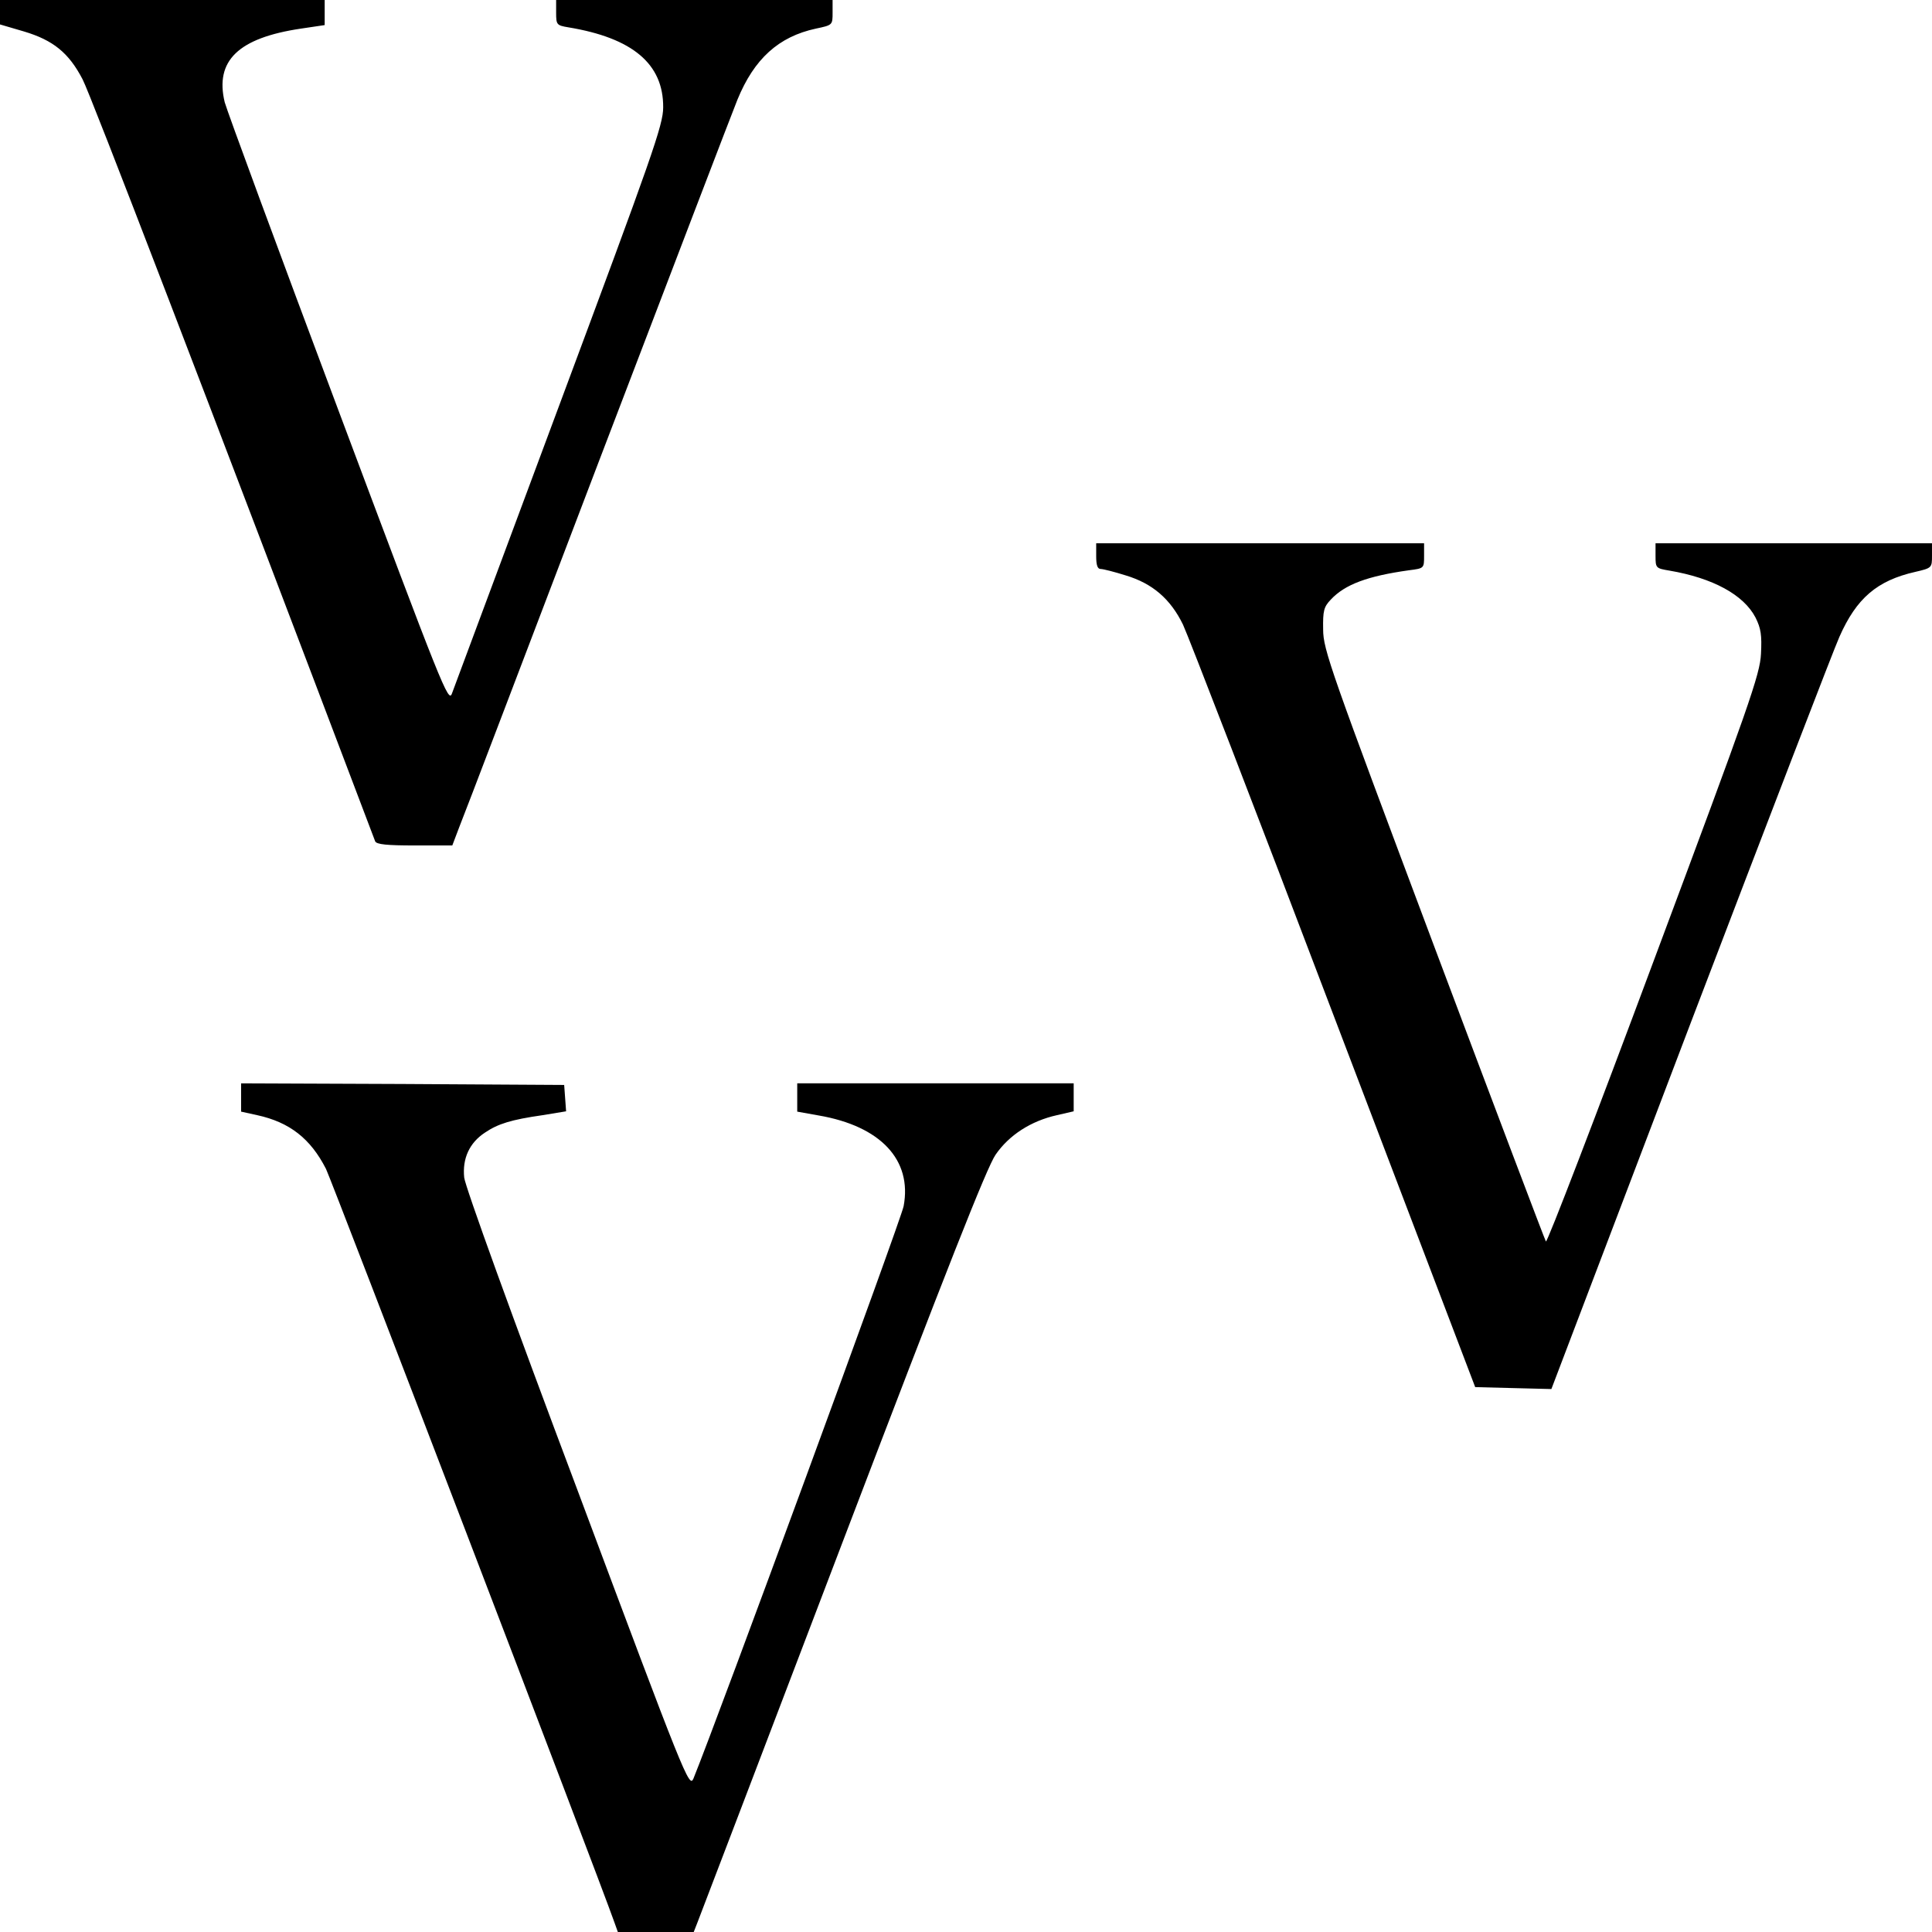 <?xml version="1.0" standalone="no"?>
<!DOCTYPE svg PUBLIC "-//W3C//DTD SVG 20010904//EN"
 "http://www.w3.org/TR/2001/REC-SVG-20010904/DTD/svg10.dtd">
<svg version="1.0" xmlns="http://www.w3.org/2000/svg"
 width="601pt" height="601pt" viewBox="0 0 601 601"
 preserveAspectRatio="xMidYMid meet">
<g transform="translate(0,601) scale(0.1,-0.1)"
fill="#000000" stroke="none">
<path d="M0 5972 l0 -38 75 -22 c90 -27 139 -66 182 -149 24 -45 383 -980 910
-2370 4 -10 38 -13 123 -13 l117 0 22 58 c13 31 206 539 431 1129 225 589 420
1099 434 1133 52 127 128 196 244 221 52 11 52 11 52 50 l0 39 -430 0 -430 0
0 -40 c0 -37 2 -39 38 -45 200 -33 296 -114 295 -249 0 -55 -34 -150 -323
-926 -177 -476 -328 -880 -334 -897 -11 -31 -28 13 -353 880 -188 501 -347
933 -354 959 -31 129 42 200 237 229 l74 11 0 39 0 39 -505 0 -505 0 0 -38z"/>
<path d="M3410 4280 c0 -28 4 -40 14 -40 8 0 43 -9 78 -20 83 -25 139 -73 178
-153 16 -34 228 -582 469 -1217 l440 -1155 118 -3 119 -3 433 1138 c239 626
447 1167 463 1202 53 120 117 175 236 202 52 12 52 13 52 51 l0 38 -430 0
-430 0 0 -39 c0 -38 1 -39 43 -46 135 -23 231 -75 268 -146 17 -34 20 -55 17
-113 -3 -64 -36 -158 -333 -953 -181 -486 -332 -879 -336 -875 -3 4 -160 419
-349 922 -321 856 -344 919 -344 982 -1 58 2 70 24 93 44 47 114 73 243 91 47
6 47 6 47 45 l0 39 -510 0 -510 0 0 -40z"/>
<path d="M750 2596 l0 -44 50 -11 c101 -22 166 -73 214 -167 19 -39 841 -2185
898 -2346 l10 -28 118 0 118 0 11 28 c6 15 209 547 451 1182 325 852 450 1169
477 1208 42 61 110 105 191 123 l52 12 0 44 0 43 -430 0 -430 0 0 -44 0 -44
67 -12 c192 -33 291 -138 264 -282 -7 -40 -581 -1602 -654 -1781 -13 -30 -27
5 -360 896 -204 542 -350 946 -353 974 -6 59 16 108 65 140 40 27 81 40 179
54 l73 12 -3 41 -3 41 -502 3 -503 2 0 -44z"/>
</g>
</svg>
